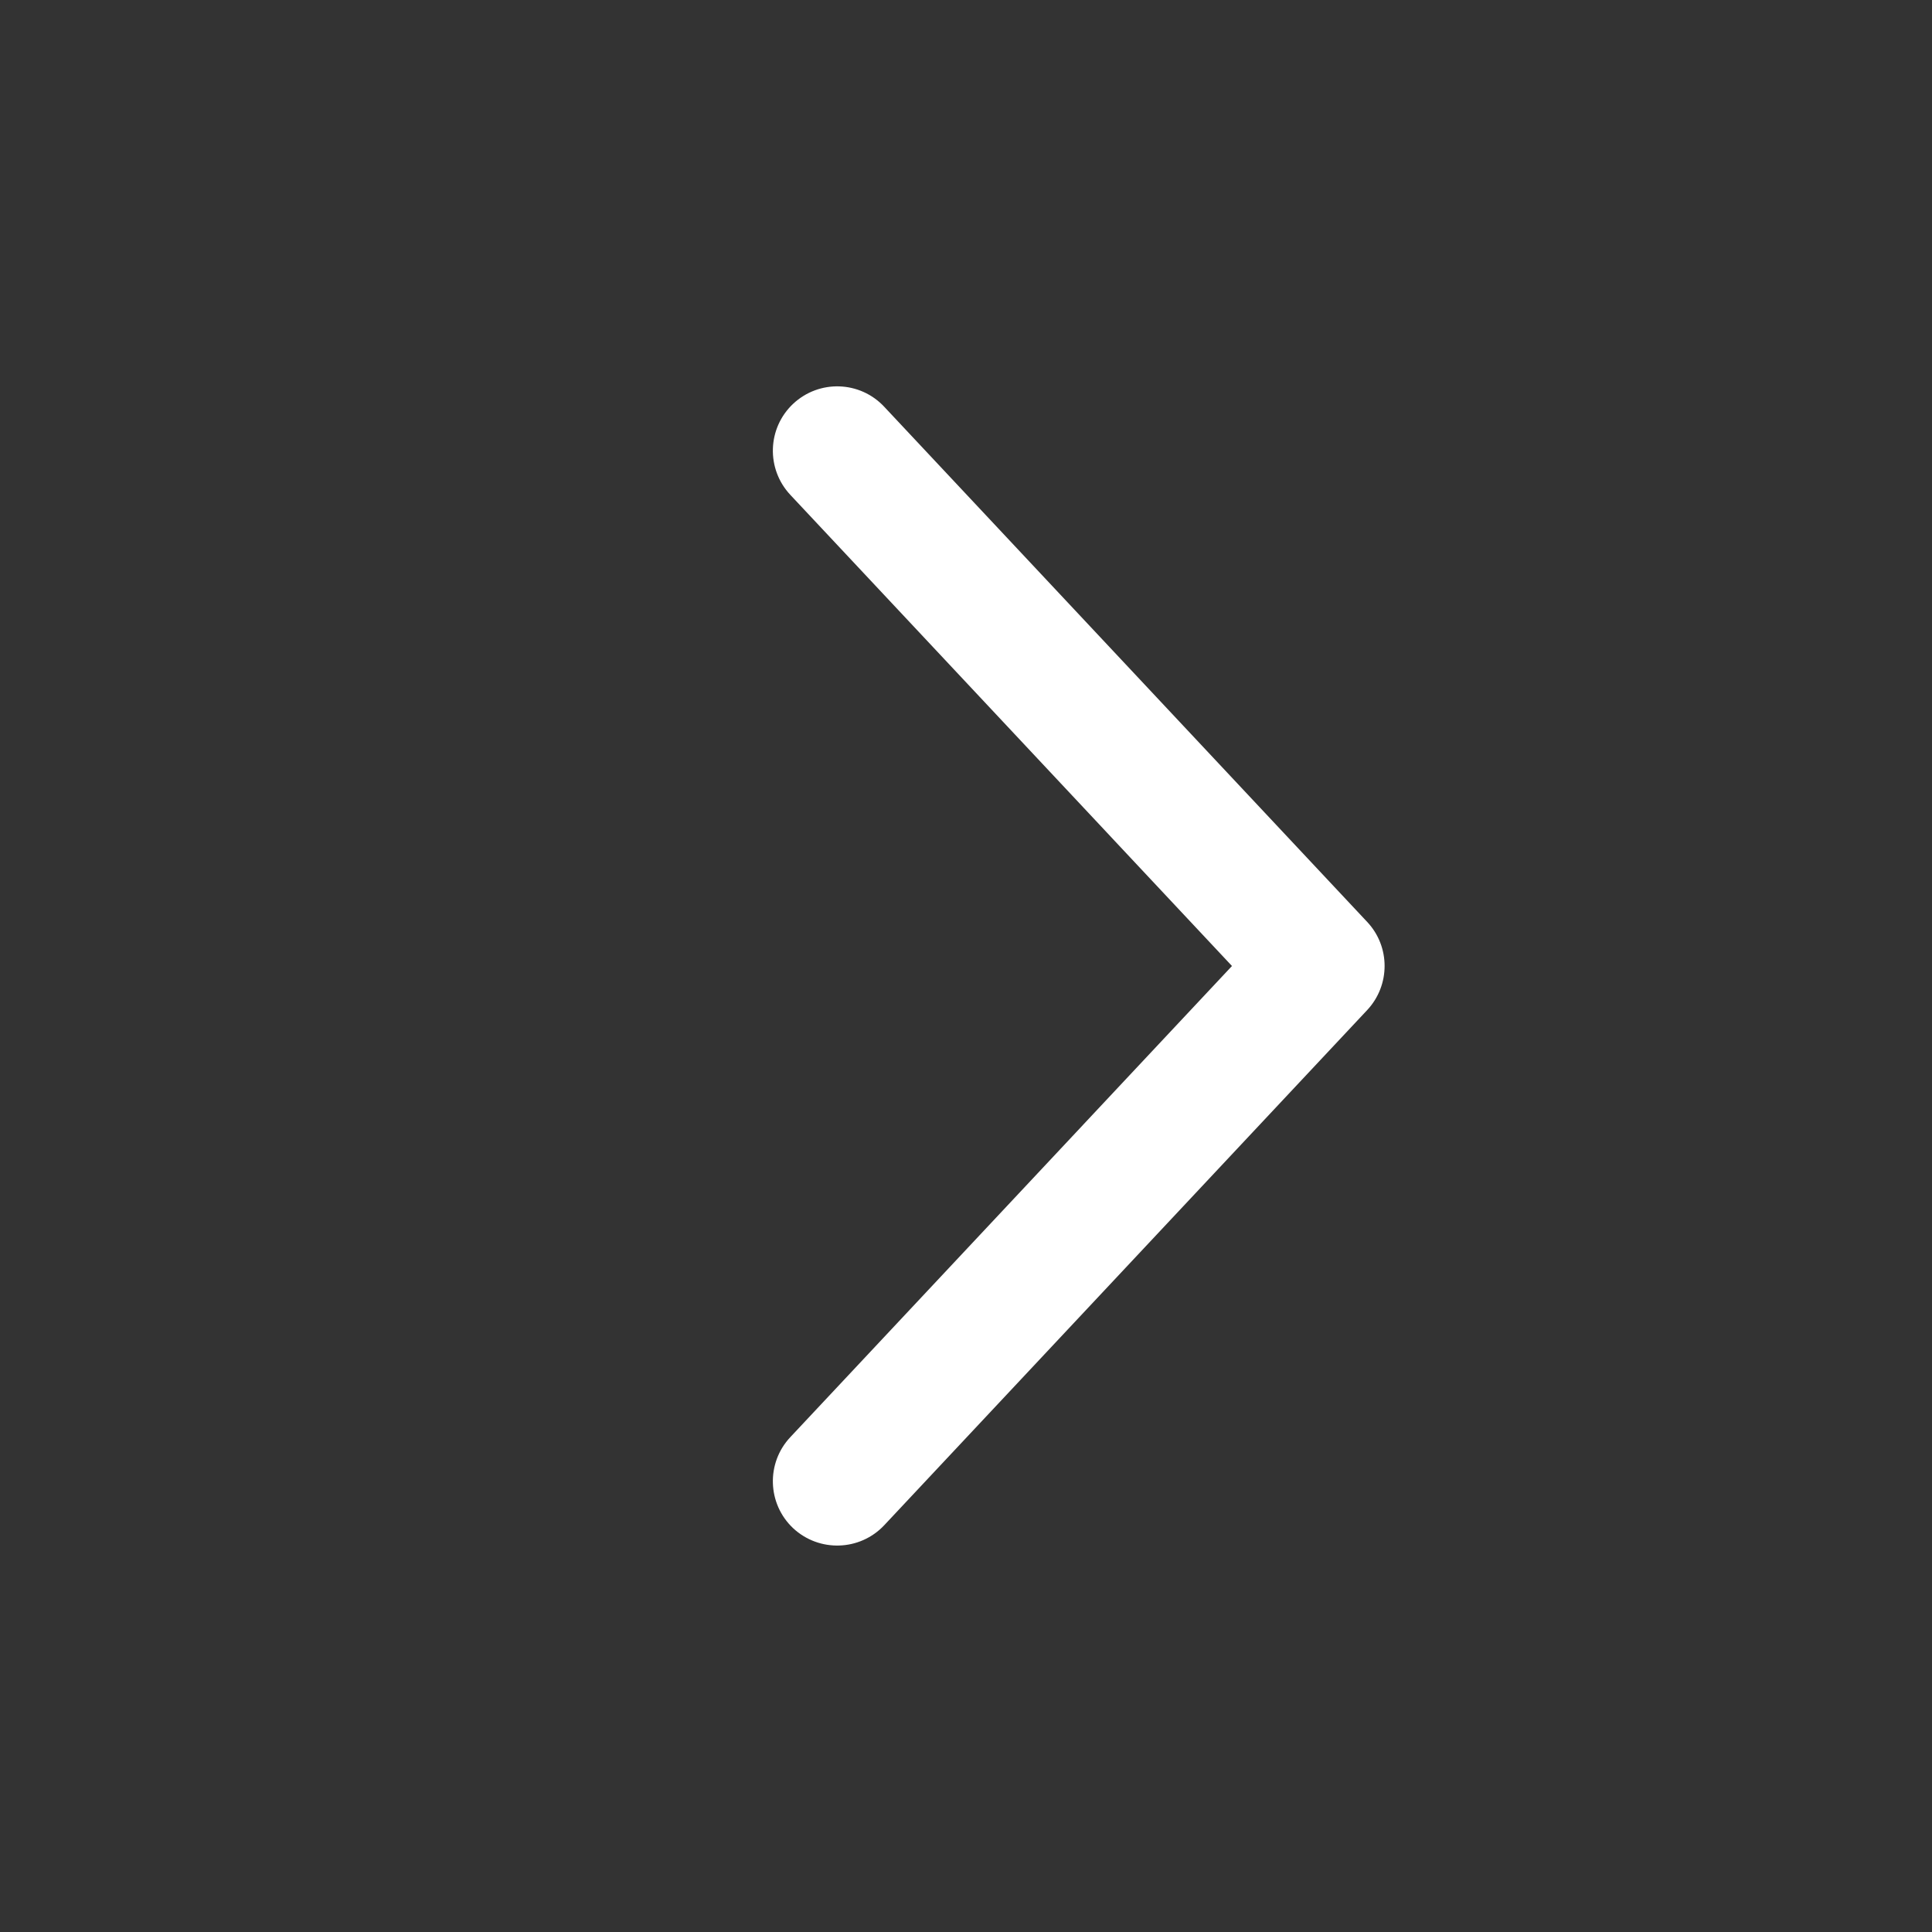 <svg width="15" height="15" viewBox="0 0 15 15" fill="#ffffff" xmlns="http://www.w3.org/2000/svg">
  <rect x="0" y="0" width="15" height="15" fill="#333333" stroke="none"/>
  <path
    fill-rule="evenodd"
    clip-rule="evenodd"
    d="M6.158 3.135C6.36 2.946 6.676 2.956 6.865 3.158L10.615 7.158C10.795 7.35 10.795 7.649 10.615 7.842L6.865 11.842C6.676 12.043 6.36 12.053 6.158 11.865C5.957 11.676 5.947 11.359 6.136 11.158L9.565 7.5L6.136 3.842C5.947 3.64 5.957 3.324 6.158 3.135Z"
    fill="#ffffff"
  />
</svg>
